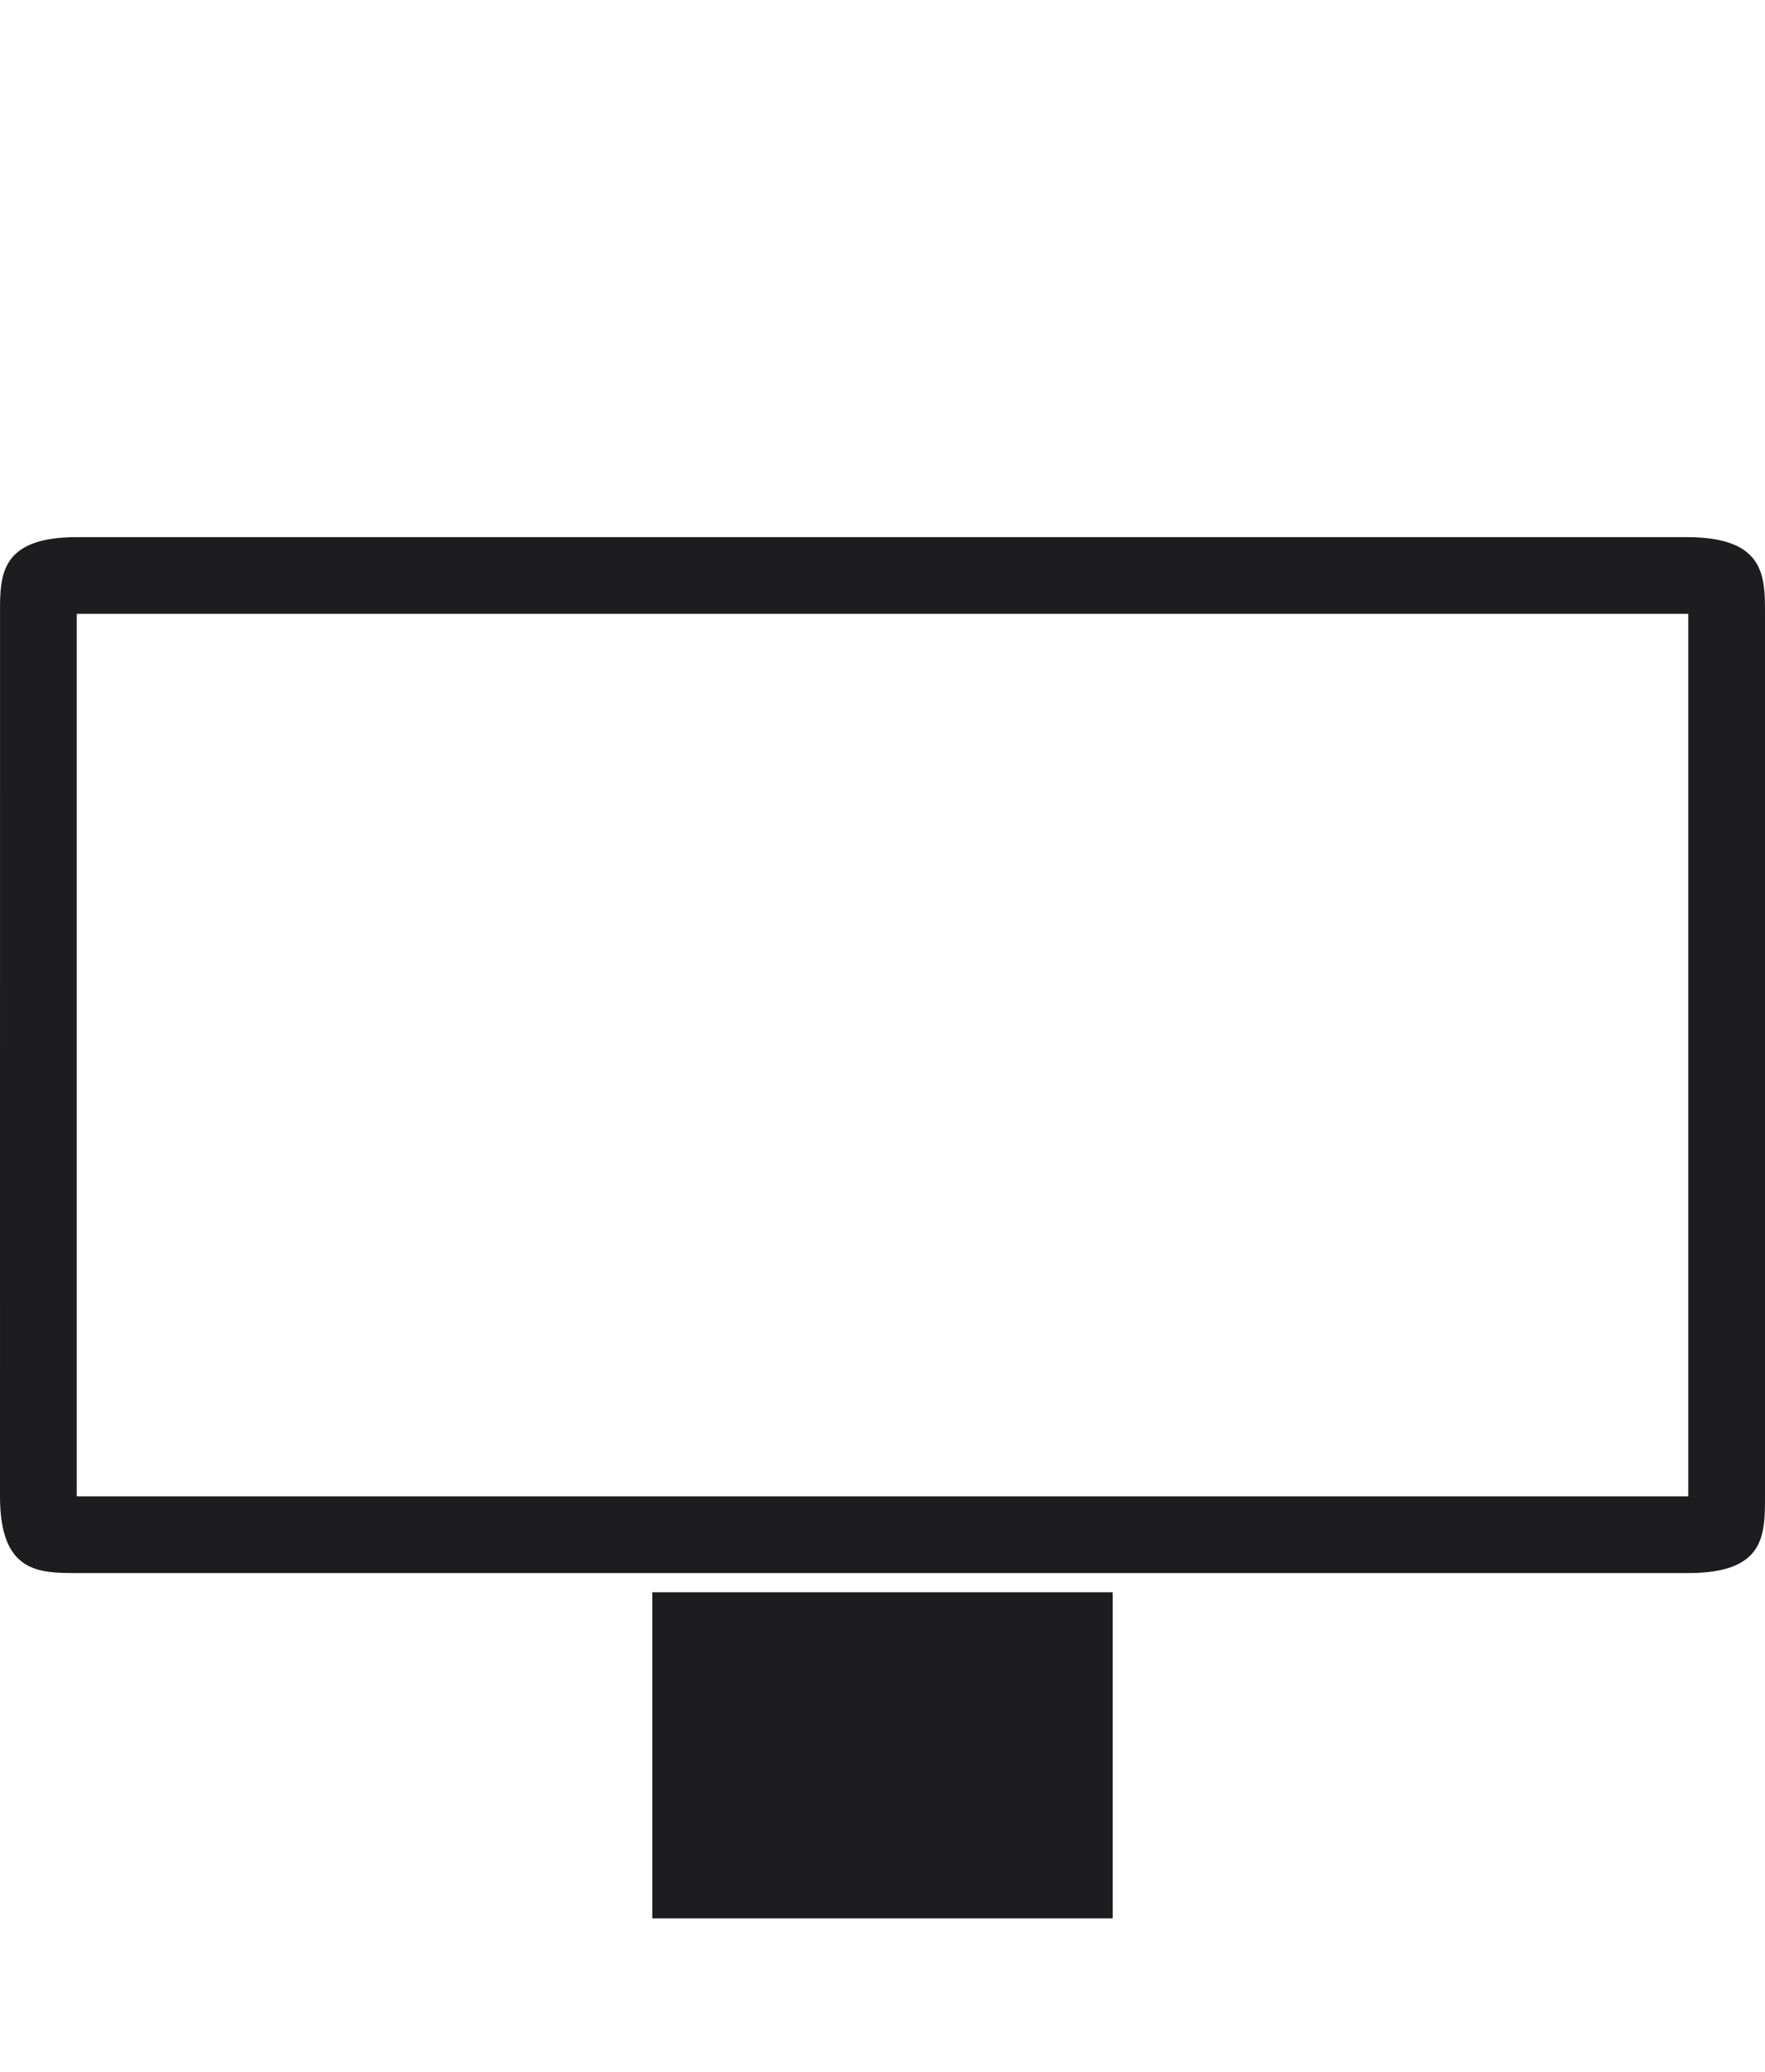 <svg xmlns="http://www.w3.org/2000/svg" width="46" height="54" viewBox="0 0 46 54"><g fill="none" fill-rule="evenodd"><rect width="46" height="54" x="-1"></rect><rect width="12" height="8.5" x="17" y="41.5" fill="#1D1D1F" fill-rule="nonzero"></rect><path fill="#1D1D1F" fill-rule="nonzero" d="M44,14 C46,14.013 46,15.023 46,15.99 L46,15.99 L46,39 C46,40.013 46,41 44,41 L44,41 L2,41 C1,41 0,40.986 0,39 L0,39 L0.001,15.764 C0.01,14.867 0.138,14 2,14 L2,14 Z M2,16 L2,39 L44,39 L44,16 L2,16 Z"></path></g></svg>